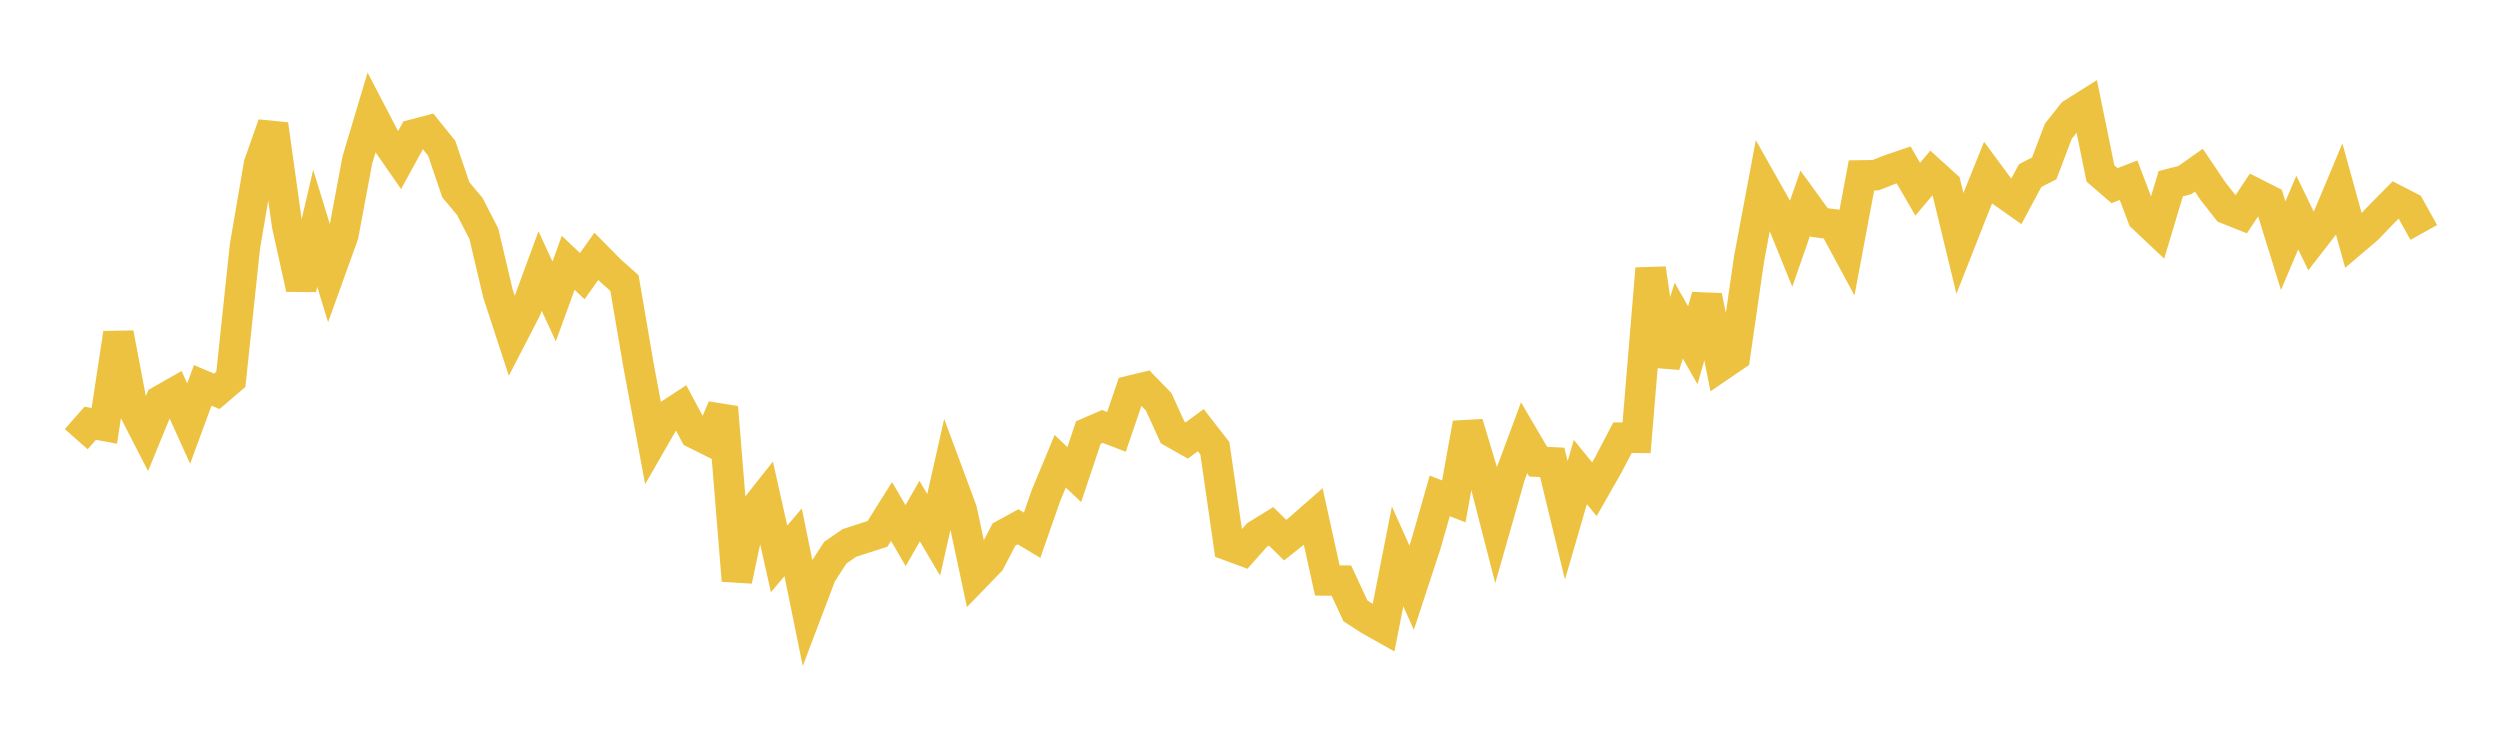 <svg width="164" height="48" xmlns="http://www.w3.org/2000/svg" xmlns:xlink="http://www.w3.org/1999/xlink"><path fill="none" stroke="rgb(237,194,64)" stroke-width="2" d="M5,28.808L5.922,27.765L6.844,27.937L7.766,21.861L8.689,26.72L9.611,28.517L10.533,26.273L11.455,25.748L12.377,27.787L13.299,25.28L14.222,25.672L15.144,24.883L16.066,16.175L16.988,10.777L17.91,8.162L18.832,14.758L19.754,18.935L20.677,14.975L21.599,17.977L22.521,15.421L23.443,10.492L24.365,7.408L25.287,9.177L26.21,10.506L27.132,8.822L28.054,8.581L28.976,9.727L29.898,12.443L30.82,13.545L31.743,15.342L32.665,19.252L33.587,22.071L34.509,20.286L35.431,17.781L36.353,19.774L37.275,17.243L38.198,18.114L39.12,16.816L40.042,17.749L40.964,18.569L41.886,23.958L42.808,28.911L43.731,27.308L44.653,26.705L45.575,28.433L46.497,28.894L47.419,26.717L48.341,38.085L49.263,33.707L50.186,32.542L51.108,36.665L52.03,35.573L52.952,40.107L53.874,37.678L54.796,36.256L55.719,35.617L56.641,35.319L57.563,35.023L58.485,33.555L59.407,35.137L60.329,33.528L61.251,35.087L62.174,30.985L63.096,33.466L64.018,37.782L64.94,36.83L65.862,35.064L66.784,34.559L67.707,35.11L68.629,32.474L69.551,30.258L70.473,31.131L71.395,28.376L72.317,27.975L73.24,28.329L74.162,25.63L75.084,25.407L76.006,26.356L76.928,28.373L77.85,28.896L78.772,28.218L79.695,29.405L80.617,35.796L81.539,36.136L82.461,35.095L83.383,34.526L84.305,35.432L85.228,34.7L86.15,33.892L87.072,38.078L87.994,38.088L88.916,40.072L89.838,40.669L90.76,41.187L91.683,36.501L92.605,38.554L93.527,35.75L94.449,32.529L95.371,32.891L96.293,27.77L97.216,30.846L98.138,34.434L99.06,31.2L99.982,28.716L100.904,30.287L101.826,30.33L102.749,34.136L103.671,30.965L104.593,32.094L105.515,30.476L106.437,28.712L107.359,28.72L108.281,17.621L109.204,23.969L110.126,21.034L111.048,22.649L111.97,19.421L112.892,23.993L113.814,23.365L114.737,16.991L115.659,12.072L116.581,13.707L117.503,15.979L118.425,13.327L119.347,14.598L120.269,14.714L121.192,16.422L122.114,11.507L123.036,11.493L123.958,11.132L124.88,10.817L125.802,12.411L126.725,11.318L127.647,12.153L128.569,15.963L129.491,13.621L130.413,11.334L131.335,12.583L132.257,13.235L133.18,11.516L134.102,11.046L135.024,8.615L135.946,7.451L136.868,6.871L137.79,11.38L138.713,12.178L139.635,11.821L140.557,14.259L141.479,15.128L142.401,12.051L143.323,11.815L144.246,11.165L145.168,12.535L146.09,13.71L147.012,14.077L147.934,12.681L148.856,13.148L149.778,16.121L150.701,13.946L151.623,15.846L152.545,14.659L153.467,12.459L154.389,15.793L155.311,15.009L156.234,14.048L157.156,13.117L158.078,13.591L159,15.25"></path></svg>